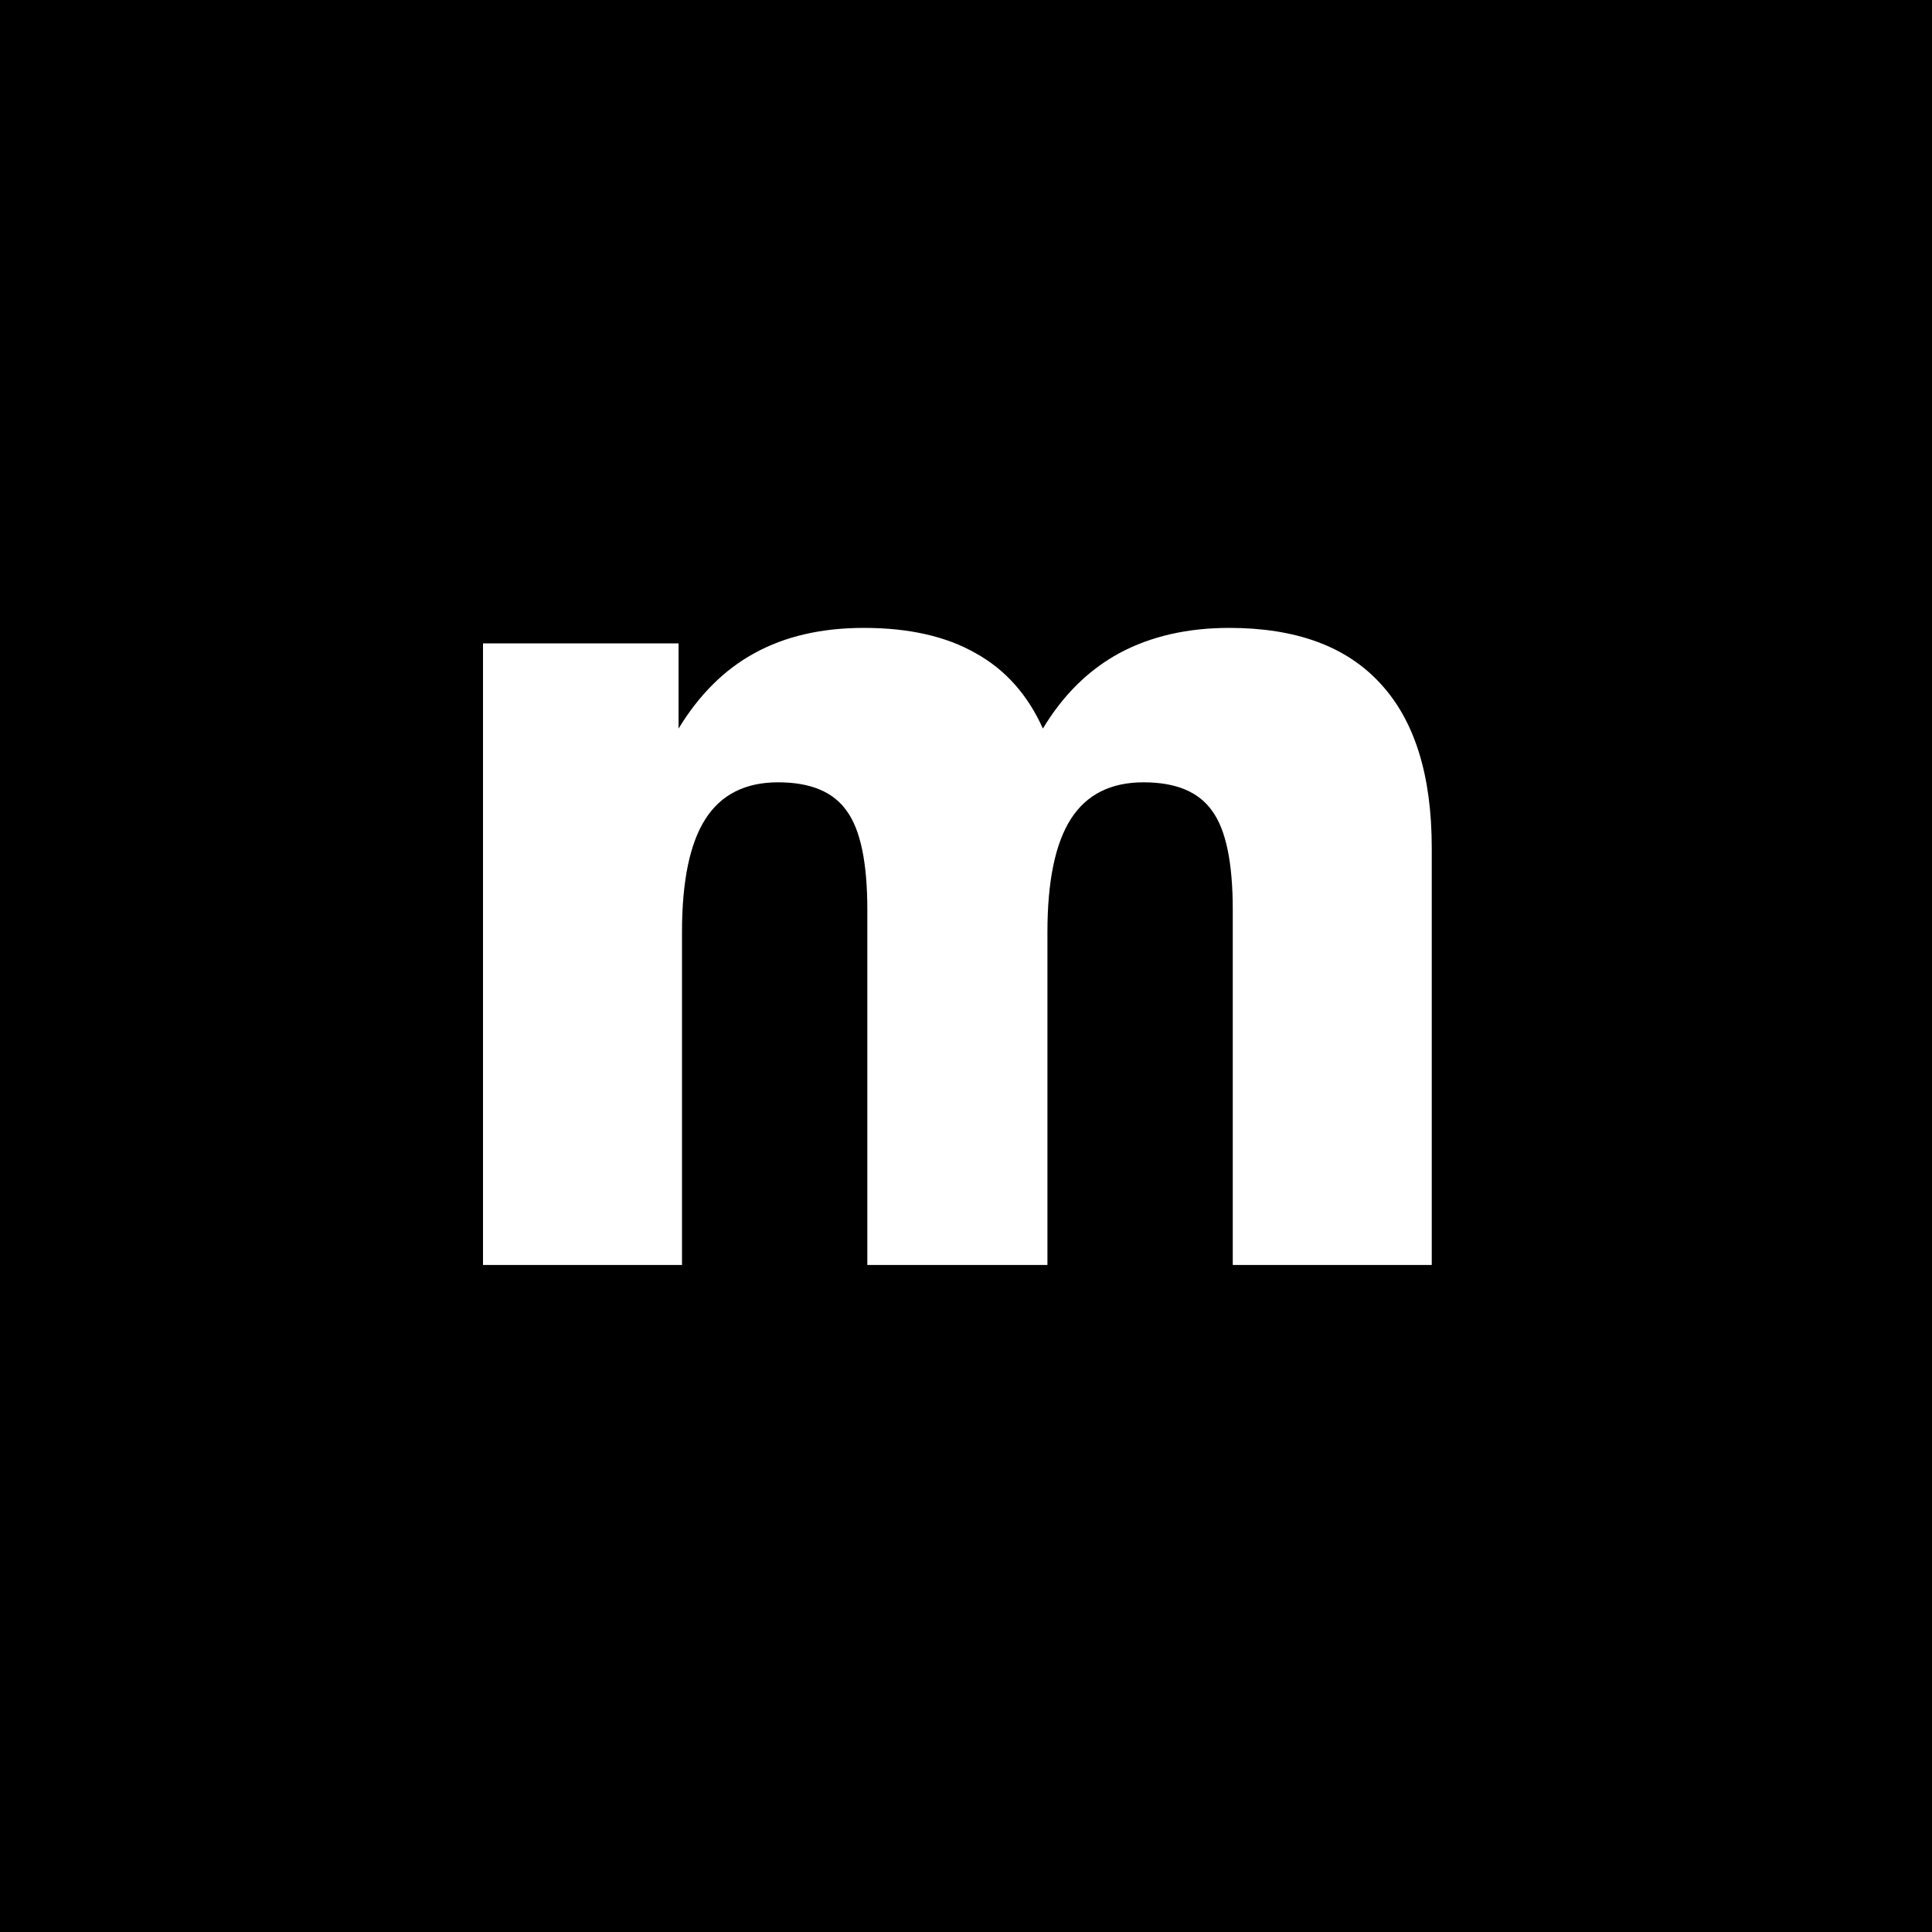 <svg width="40" height="40" viewBox="0 0 40 40" fill="none" xmlns="http://www.w3.org/2000/svg">
<rect width="40" height="40" fill="black"/>
<path d="M10 13.32V26.19H14.12V19.299C14.12 18.241 14.282 17.46 14.606 16.955C14.93 16.45 15.431 16.197 16.11 16.197C16.78 16.197 17.254 16.394 17.53 16.789C17.815 17.176 17.957 17.858 17.957 18.837V26.19H21.686V19.299C21.686 18.241 21.848 17.46 22.172 16.955C22.495 16.45 22.997 16.197 23.675 16.197C24.346 16.197 24.82 16.394 25.096 16.789C25.381 17.176 25.523 17.858 25.523 18.837V26.19H29.643V17.558C29.643 16.051 29.288 14.914 28.577 14.149C27.875 13.383 26.833 13 25.451 13C24.583 13 23.826 13.174 23.178 13.521C22.539 13.868 22.01 14.389 21.592 15.084C21.276 14.381 20.81 13.86 20.195 13.521C19.587 13.174 18.817 13 17.886 13C17.009 13 16.256 13.174 15.624 13.521C15.001 13.86 14.476 14.381 14.049 15.084V13.32H10Z" fill="white"/>
</svg>
